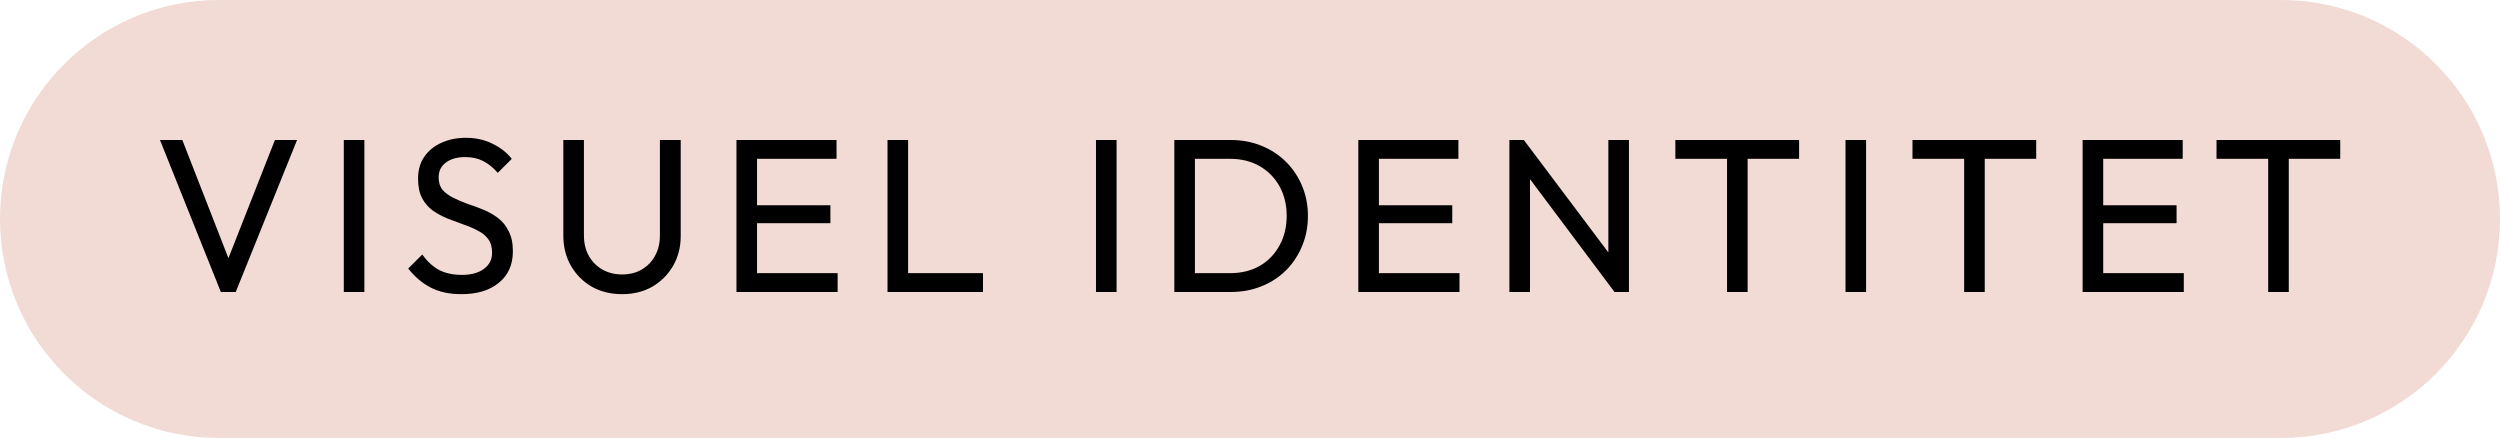 <svg width="137" height="24" viewBox="0 0 137 24" fill="none" xmlns="http://www.w3.org/2000/svg">
<path d="M0 12C0 5.373 5.373 0 12 0H125C131.627 0 137 5.373 137 12V12C137 18.627 131.627 24 125 24H12C5.373 24 0 18.627 0 12V12Z" fill="#F1DBD4"/>
<path d="M12.102 16L8.767 7.672H9.991L12.739 14.716H12.294L15.066 7.672H16.279L12.918 16H12.102ZM18.84 16V7.672H19.968V16H18.84ZM25.286 16.12C24.63 16.12 24.07 16 23.606 15.76C23.142 15.52 22.73 15.172 22.37 14.716L23.138 13.948C23.402 14.316 23.706 14.596 24.05 14.788C24.394 14.972 24.818 15.064 25.322 15.064C25.818 15.064 26.214 14.956 26.51 14.74C26.814 14.524 26.966 14.228 26.966 13.852C26.966 13.54 26.894 13.288 26.75 13.096C26.606 12.904 26.41 12.748 26.162 12.628C25.922 12.5 25.658 12.388 25.37 12.292C25.082 12.188 24.794 12.08 24.506 11.968C24.218 11.848 23.954 11.704 23.714 11.536C23.474 11.36 23.278 11.132 23.126 10.852C22.982 10.572 22.91 10.22 22.91 9.796C22.91 9.324 23.022 8.924 23.246 8.596C23.478 8.26 23.79 8.004 24.182 7.828C24.582 7.644 25.03 7.552 25.526 7.552C26.07 7.552 26.558 7.66 26.99 7.876C27.422 8.084 27.774 8.36 28.046 8.704L27.278 9.472C27.03 9.184 26.762 8.968 26.474 8.824C26.194 8.68 25.87 8.608 25.502 8.608C25.054 8.608 24.698 8.708 24.434 8.908C24.17 9.1 24.038 9.372 24.038 9.724C24.038 10.004 24.11 10.232 24.254 10.408C24.406 10.576 24.602 10.72 24.842 10.84C25.082 10.96 25.346 11.072 25.634 11.176C25.93 11.272 26.222 11.38 26.51 11.5C26.798 11.62 27.062 11.772 27.302 11.956C27.542 12.14 27.734 12.38 27.878 12.676C28.03 12.964 28.106 13.328 28.106 13.768C28.106 14.504 27.85 15.08 27.338 15.496C26.834 15.912 26.15 16.12 25.286 16.12ZM34.087 16.12C33.471 16.12 32.919 15.984 32.431 15.712C31.951 15.432 31.571 15.052 31.291 14.572C31.011 14.084 30.871 13.532 30.871 12.916V7.672H31.999V12.892C31.999 13.332 32.091 13.712 32.275 14.032C32.459 14.352 32.707 14.6 33.019 14.776C33.339 14.952 33.695 15.04 34.087 15.04C34.495 15.04 34.851 14.952 35.155 14.776C35.467 14.6 35.711 14.352 35.887 14.032C36.071 13.712 36.163 13.336 36.163 12.904V7.672H37.303V12.928C37.303 13.544 37.163 14.092 36.883 14.572C36.603 15.052 36.223 15.432 35.743 15.712C35.263 15.984 34.711 16.12 34.087 16.12ZM40.358 16V7.672H41.486V16H40.358ZM41.126 16V14.968H45.902V16H41.126ZM41.126 12.232V11.248H45.506V12.232H41.126ZM41.126 8.704V7.672H45.842V8.704H41.126ZM48.636 16V7.672H49.764V16H48.636ZM49.404 16V14.968H53.868V16H49.404ZM60.06 16V7.672H61.188V16H60.06ZM65.097 16V14.968H67.413C68.029 14.968 68.57 14.836 69.034 14.572C69.498 14.3 69.858 13.928 70.114 13.456C70.377 12.984 70.51 12.44 70.51 11.824C70.51 11.216 70.377 10.676 70.114 10.204C69.85 9.732 69.486 9.364 69.022 9.1C68.558 8.836 68.022 8.704 67.413 8.704H65.109V7.672H67.438C68.046 7.672 68.606 7.776 69.118 7.984C69.638 8.192 70.085 8.484 70.462 8.86C70.846 9.236 71.141 9.676 71.35 10.18C71.566 10.684 71.674 11.236 71.674 11.836C71.674 12.428 71.566 12.98 71.35 13.492C71.141 13.996 70.85 14.436 70.474 14.812C70.097 15.188 69.65 15.48 69.129 15.688C68.618 15.896 68.061 16 67.462 16H65.097ZM64.353 16V7.672H65.481V16H64.353ZM74.436 16V7.672H75.564V16H74.436ZM75.204 16V14.968H79.98V16H75.204ZM75.204 12.232V11.248H79.584V12.232H75.204ZM75.204 8.704V7.672H79.92V8.704H75.204ZM82.715 16V7.672H83.507L83.843 8.98V16H82.715ZM88.475 16L83.362 9.172L83.507 7.672L88.63 14.488L88.475 16ZM88.475 16L88.138 14.764V7.672H89.266V16H88.475ZM94.642 16V7.912H95.77V16H94.642ZM91.81 8.704V7.672H98.59V8.704H91.81ZM101.134 16V7.672H102.262V16H101.134ZM107.636 16V7.912H108.764V16H107.636ZM104.804 8.704V7.672H111.584V8.704H104.804ZM114.128 16V7.672H115.256V16H114.128ZM114.896 16V14.968H119.672V16H114.896ZM114.896 12.232V11.248H119.276V12.232H114.896ZM114.896 8.704V7.672H119.612V8.704H114.896ZM124.297 16V7.912H125.425V16H124.297ZM121.465 8.704V7.672H128.245V8.704H121.465Z" fill="black"/>
</svg>

